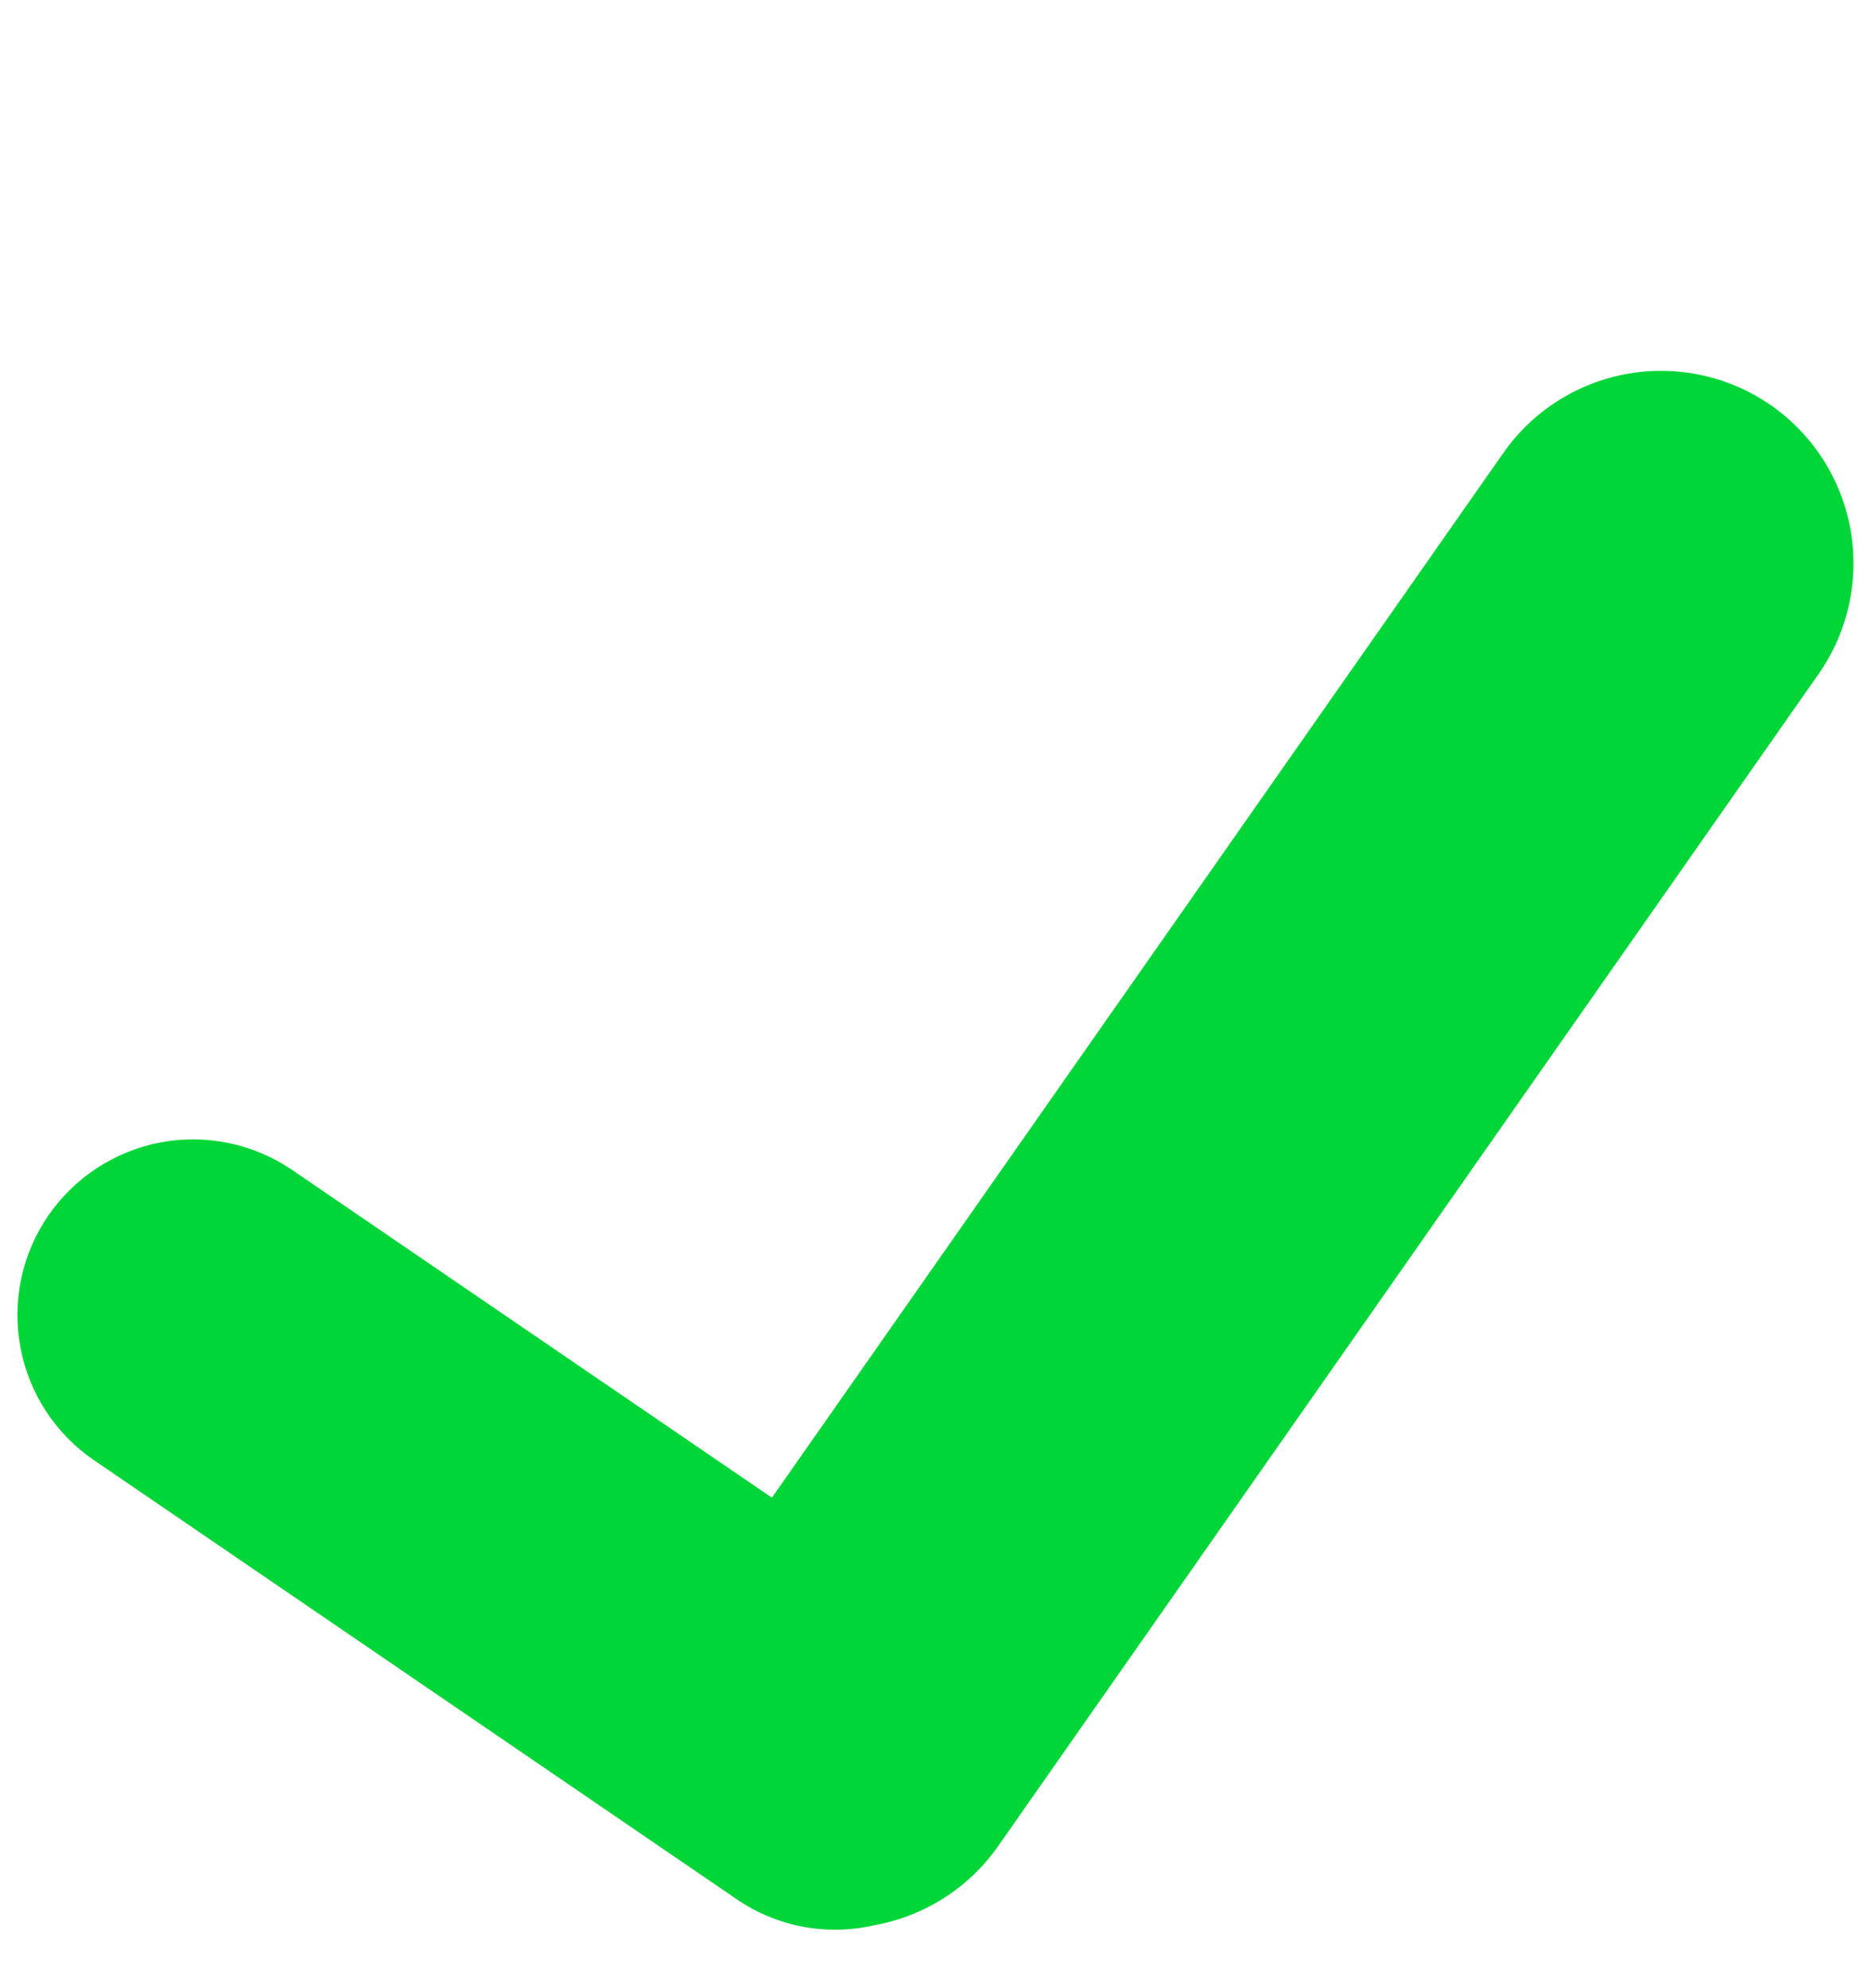 <svg width="16" height="17" viewBox="0 0 16 17" fill="none" xmlns="http://www.w3.org/2000/svg">
<path d="M15.148 3.468C14.97 3.344 14.771 3.256 14.56 3.21C14.349 3.163 14.131 3.158 13.918 3.196C13.705 3.234 13.502 3.313 13.32 3.429C13.137 3.545 12.98 3.696 12.856 3.873L6.601 12.806L2.5 10.005C2.171 9.78 1.766 9.695 1.374 9.768C0.983 9.842 0.636 10.068 0.411 10.397C0.186 10.726 0.101 11.13 0.175 11.522C0.248 11.914 0.474 12.26 0.803 12.485L6.301 16.24C6.47 16.356 6.661 16.435 6.863 16.474C7.064 16.512 7.271 16.508 7.471 16.463C7.684 16.425 7.888 16.346 8.071 16.23C8.253 16.114 8.411 15.963 8.535 15.786L15.553 5.761C15.803 5.403 15.901 4.96 15.825 4.53C15.749 4.1 15.505 3.718 15.147 3.467" fill="#00D638"/>
</svg>
